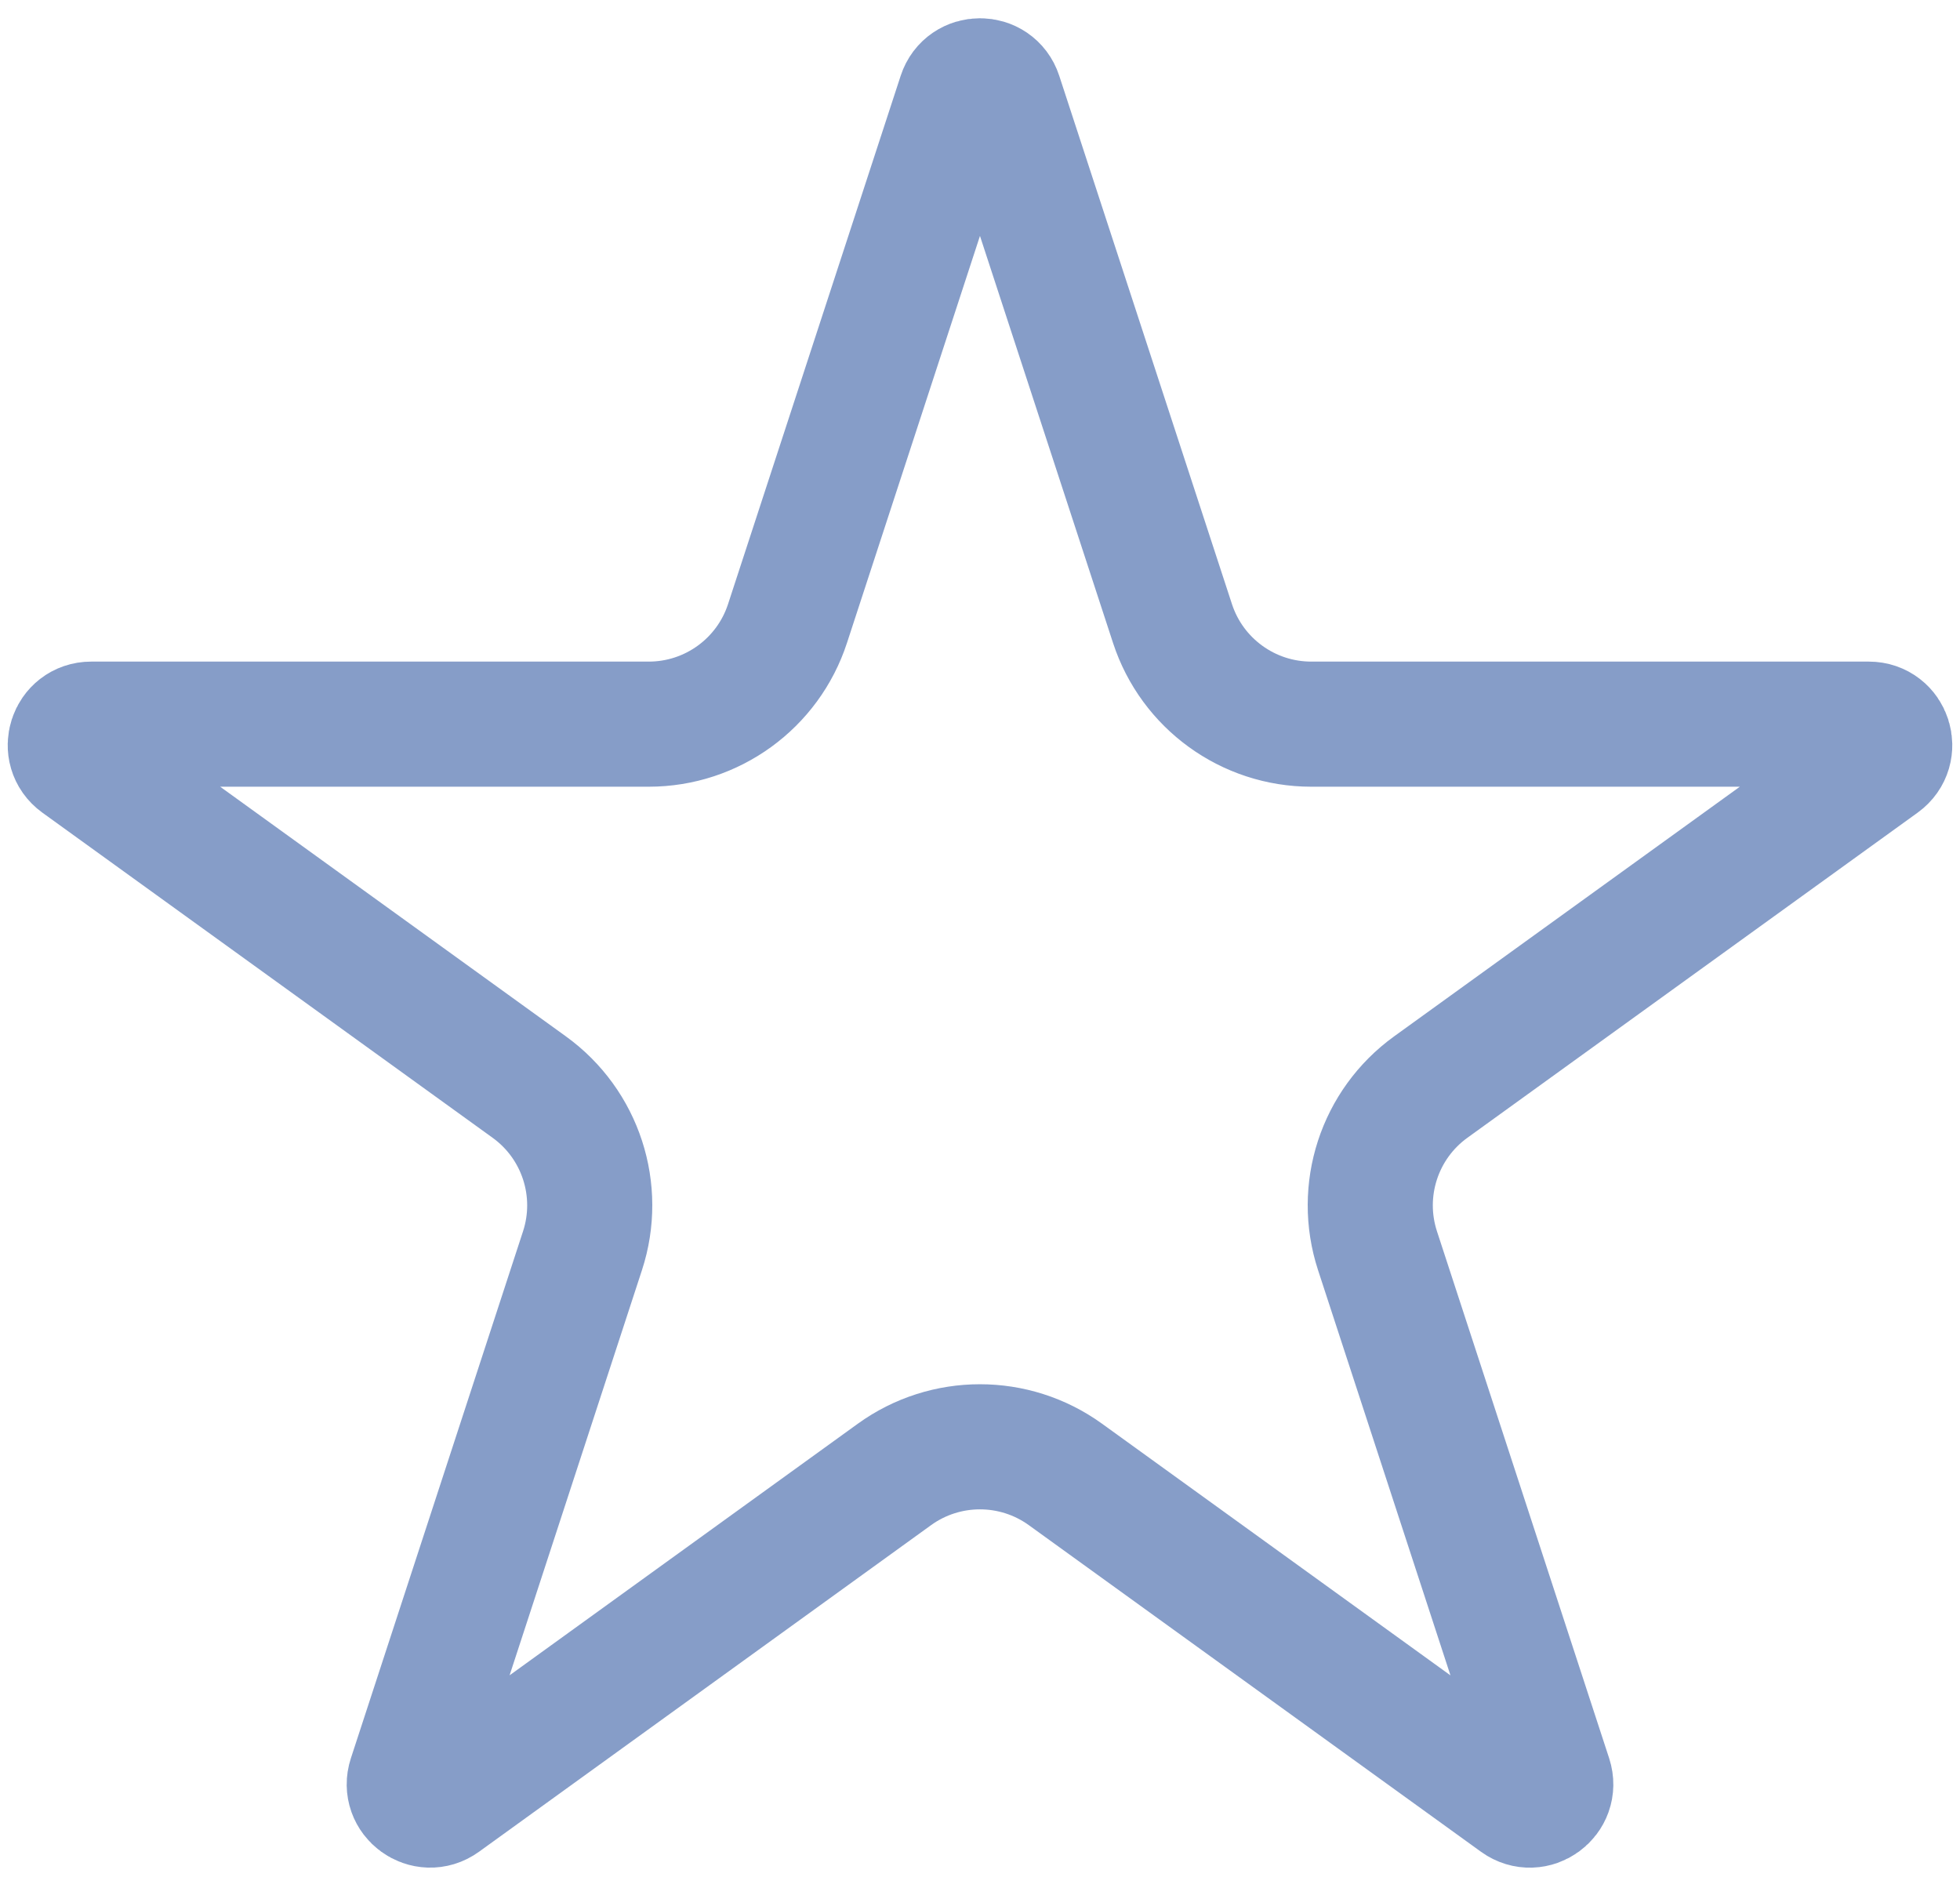 <svg width="47" height="45" viewBox="0 0 47 45" fill="none" xmlns="http://www.w3.org/2000/svg">
<path d="M23.974 2.282L28.116 14.951C28.586 16.39 29.929 17.364 31.443 17.364H44.814C45.299 17.364 45.5 17.985 45.107 18.269L34.309 26.066C33.075 26.957 32.559 28.543 33.032 29.99L37.161 42.626C37.311 43.086 36.785 43.47 36.393 43.187L25.548 35.354C24.325 34.471 22.672 34.471 21.449 35.354L10.608 43.186C10.215 43.469 9.689 43.086 9.84 42.625L13.968 29.99C14.441 28.543 13.925 26.957 12.691 26.066L1.893 18.269C1.5 17.985 1.701 17.364 2.186 17.364H15.557C17.071 17.364 18.414 16.39 18.884 14.951L23.024 2.282C23.174 1.823 23.824 1.823 23.974 2.282Z" stroke="#869DC8" stroke-width="3"/>
</svg>
